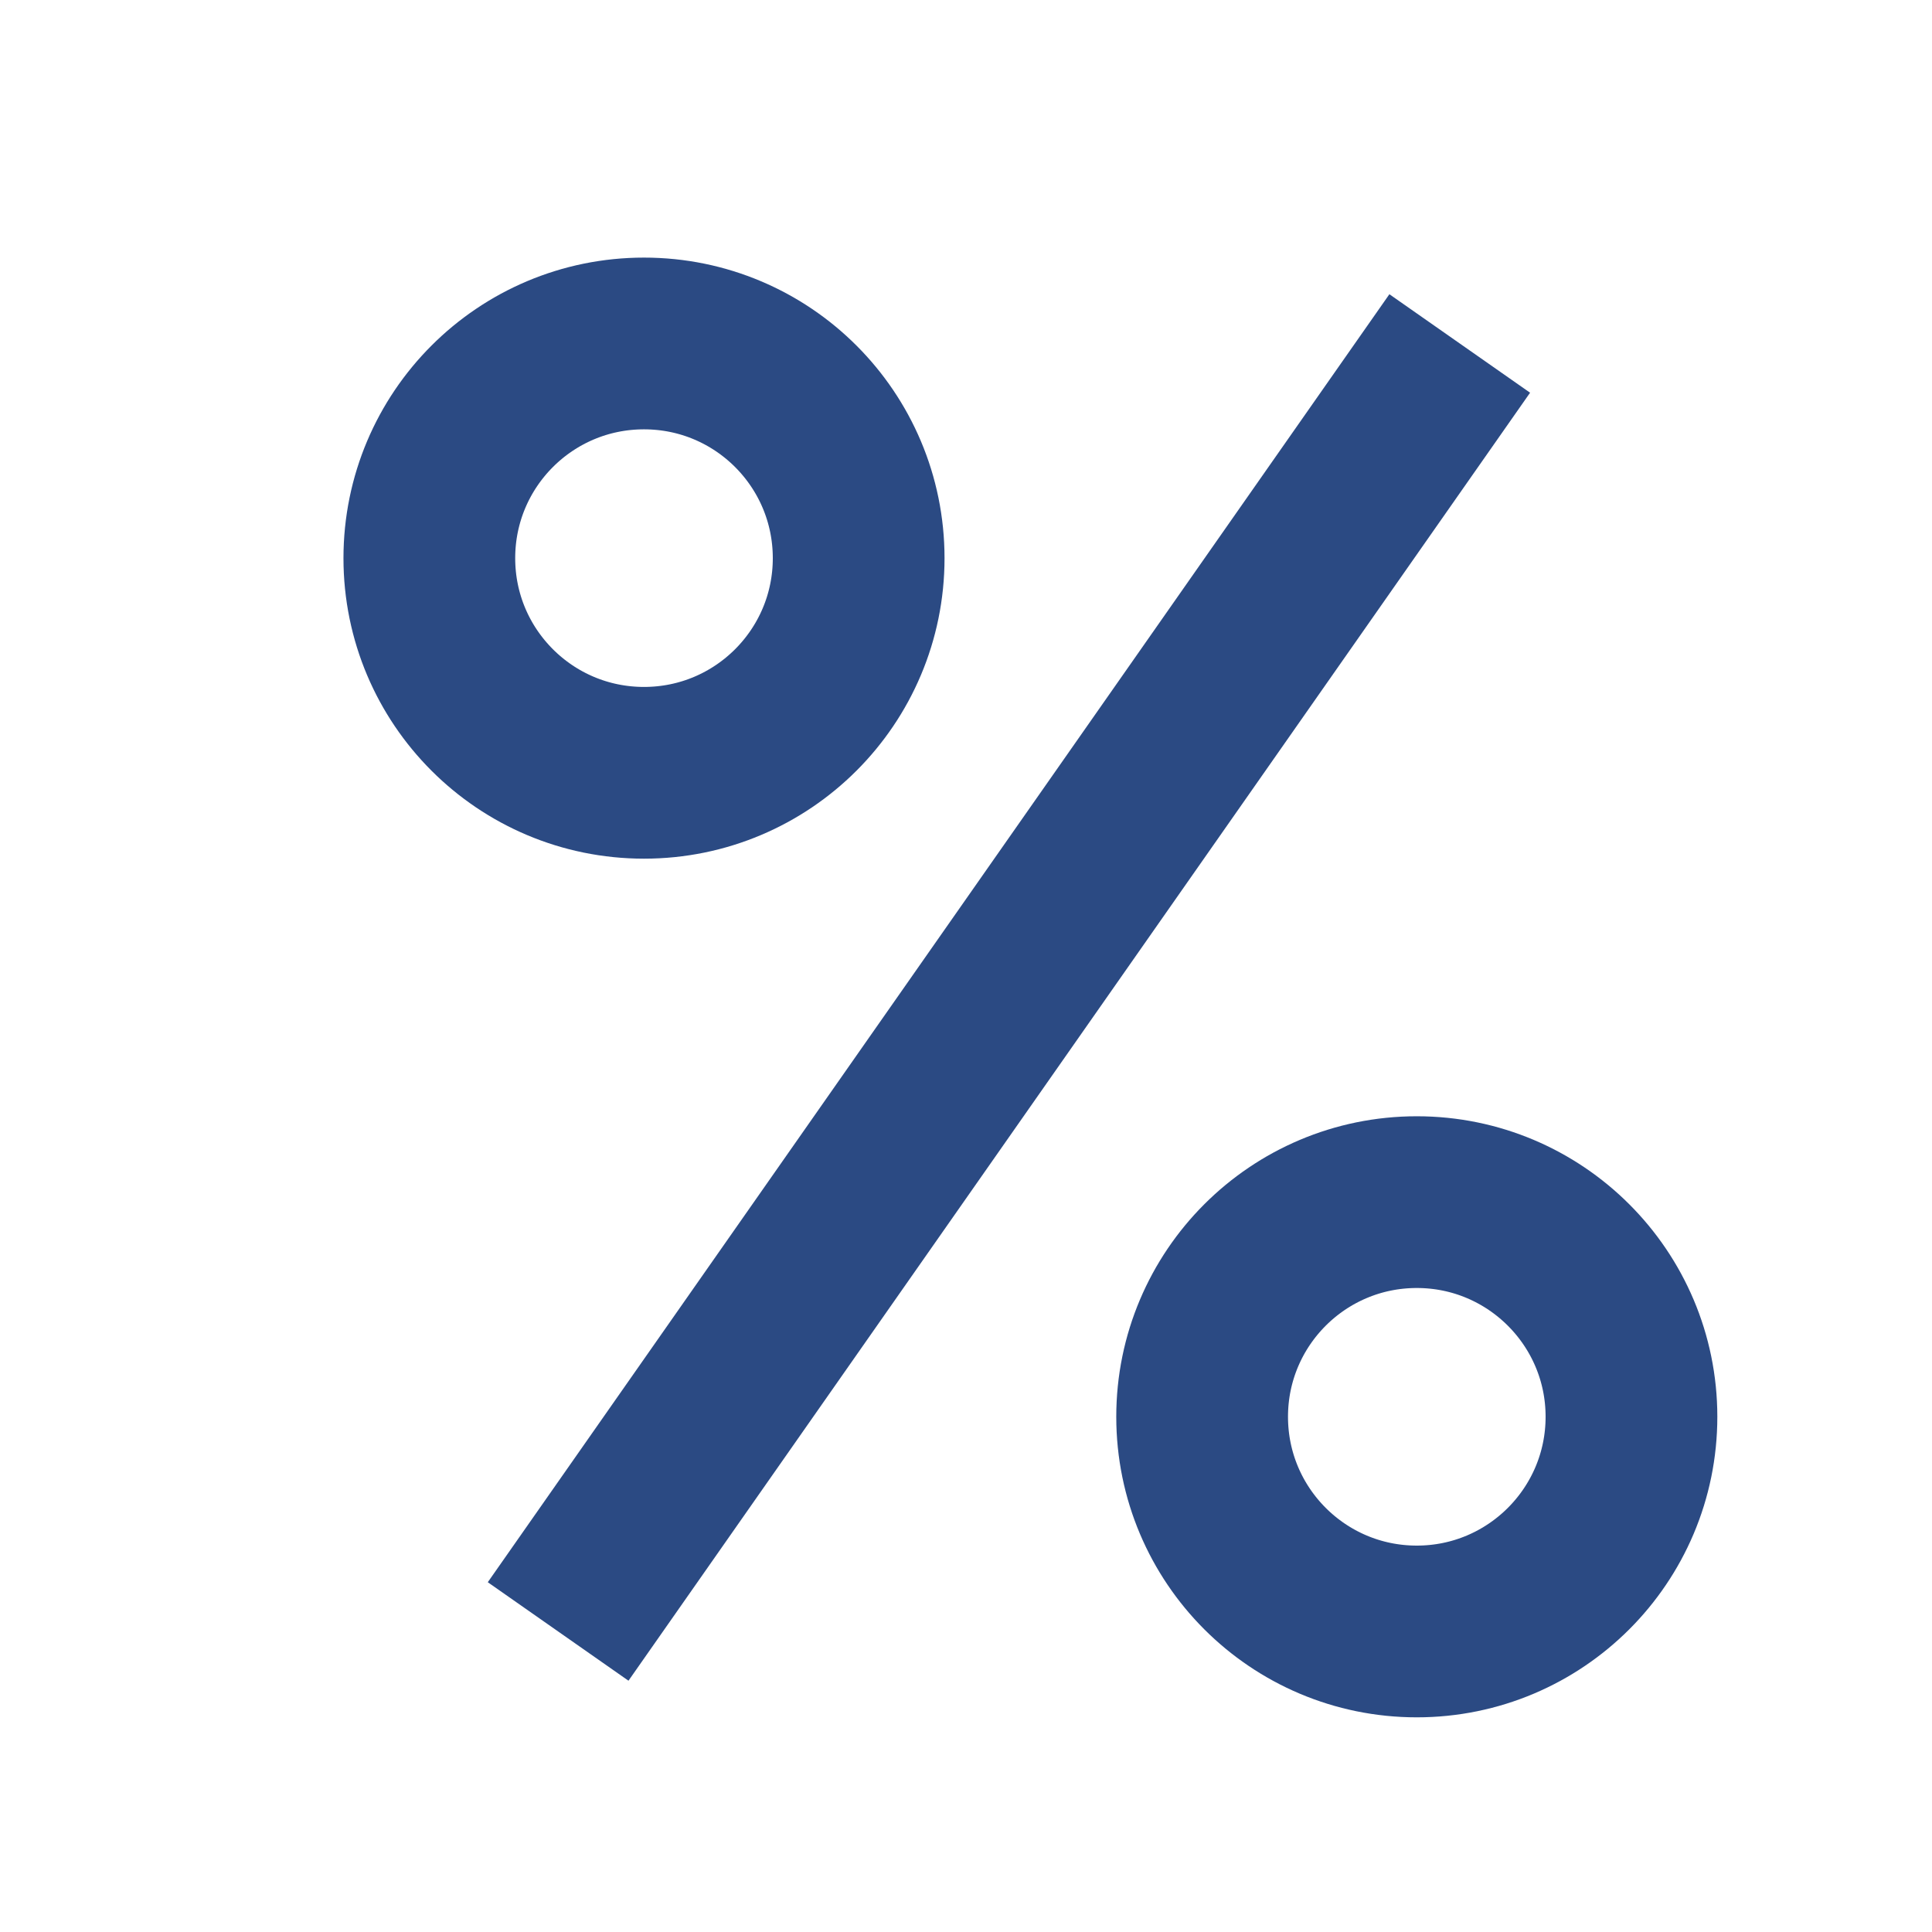 <svg xmlns="http://www.w3.org/2000/svg" width="45" height="45" viewBox="0 0 45 45">
    <g fill="none" fill-rule="evenodd">
        <g>
            <g>
                <path d="M0 0L45 0 45 45 0 45z" transform="translate(-309 -162) translate(309 162)"/>
                <g stroke="#2B4A83" stroke-width="4">
                    <path d="M24 0L3 30M18 24.999C18 27.762 20.238 30 23 30c2.76 0 5-2.238 5-5.001C28 22.238 25.76 20 23 20c-2.762 0-5 2.238-5 4.999zM0 5.001C0 7.762 2.237 10 5 10s5-2.238 5-4.999C10 2.238 7.763 0 5 0S0 2.238 0 5.001z" transform="translate(-309 -162) translate(309 162) translate(10 8)"/>
                </g>
            </g>
        </g>
    </g>
</svg>
